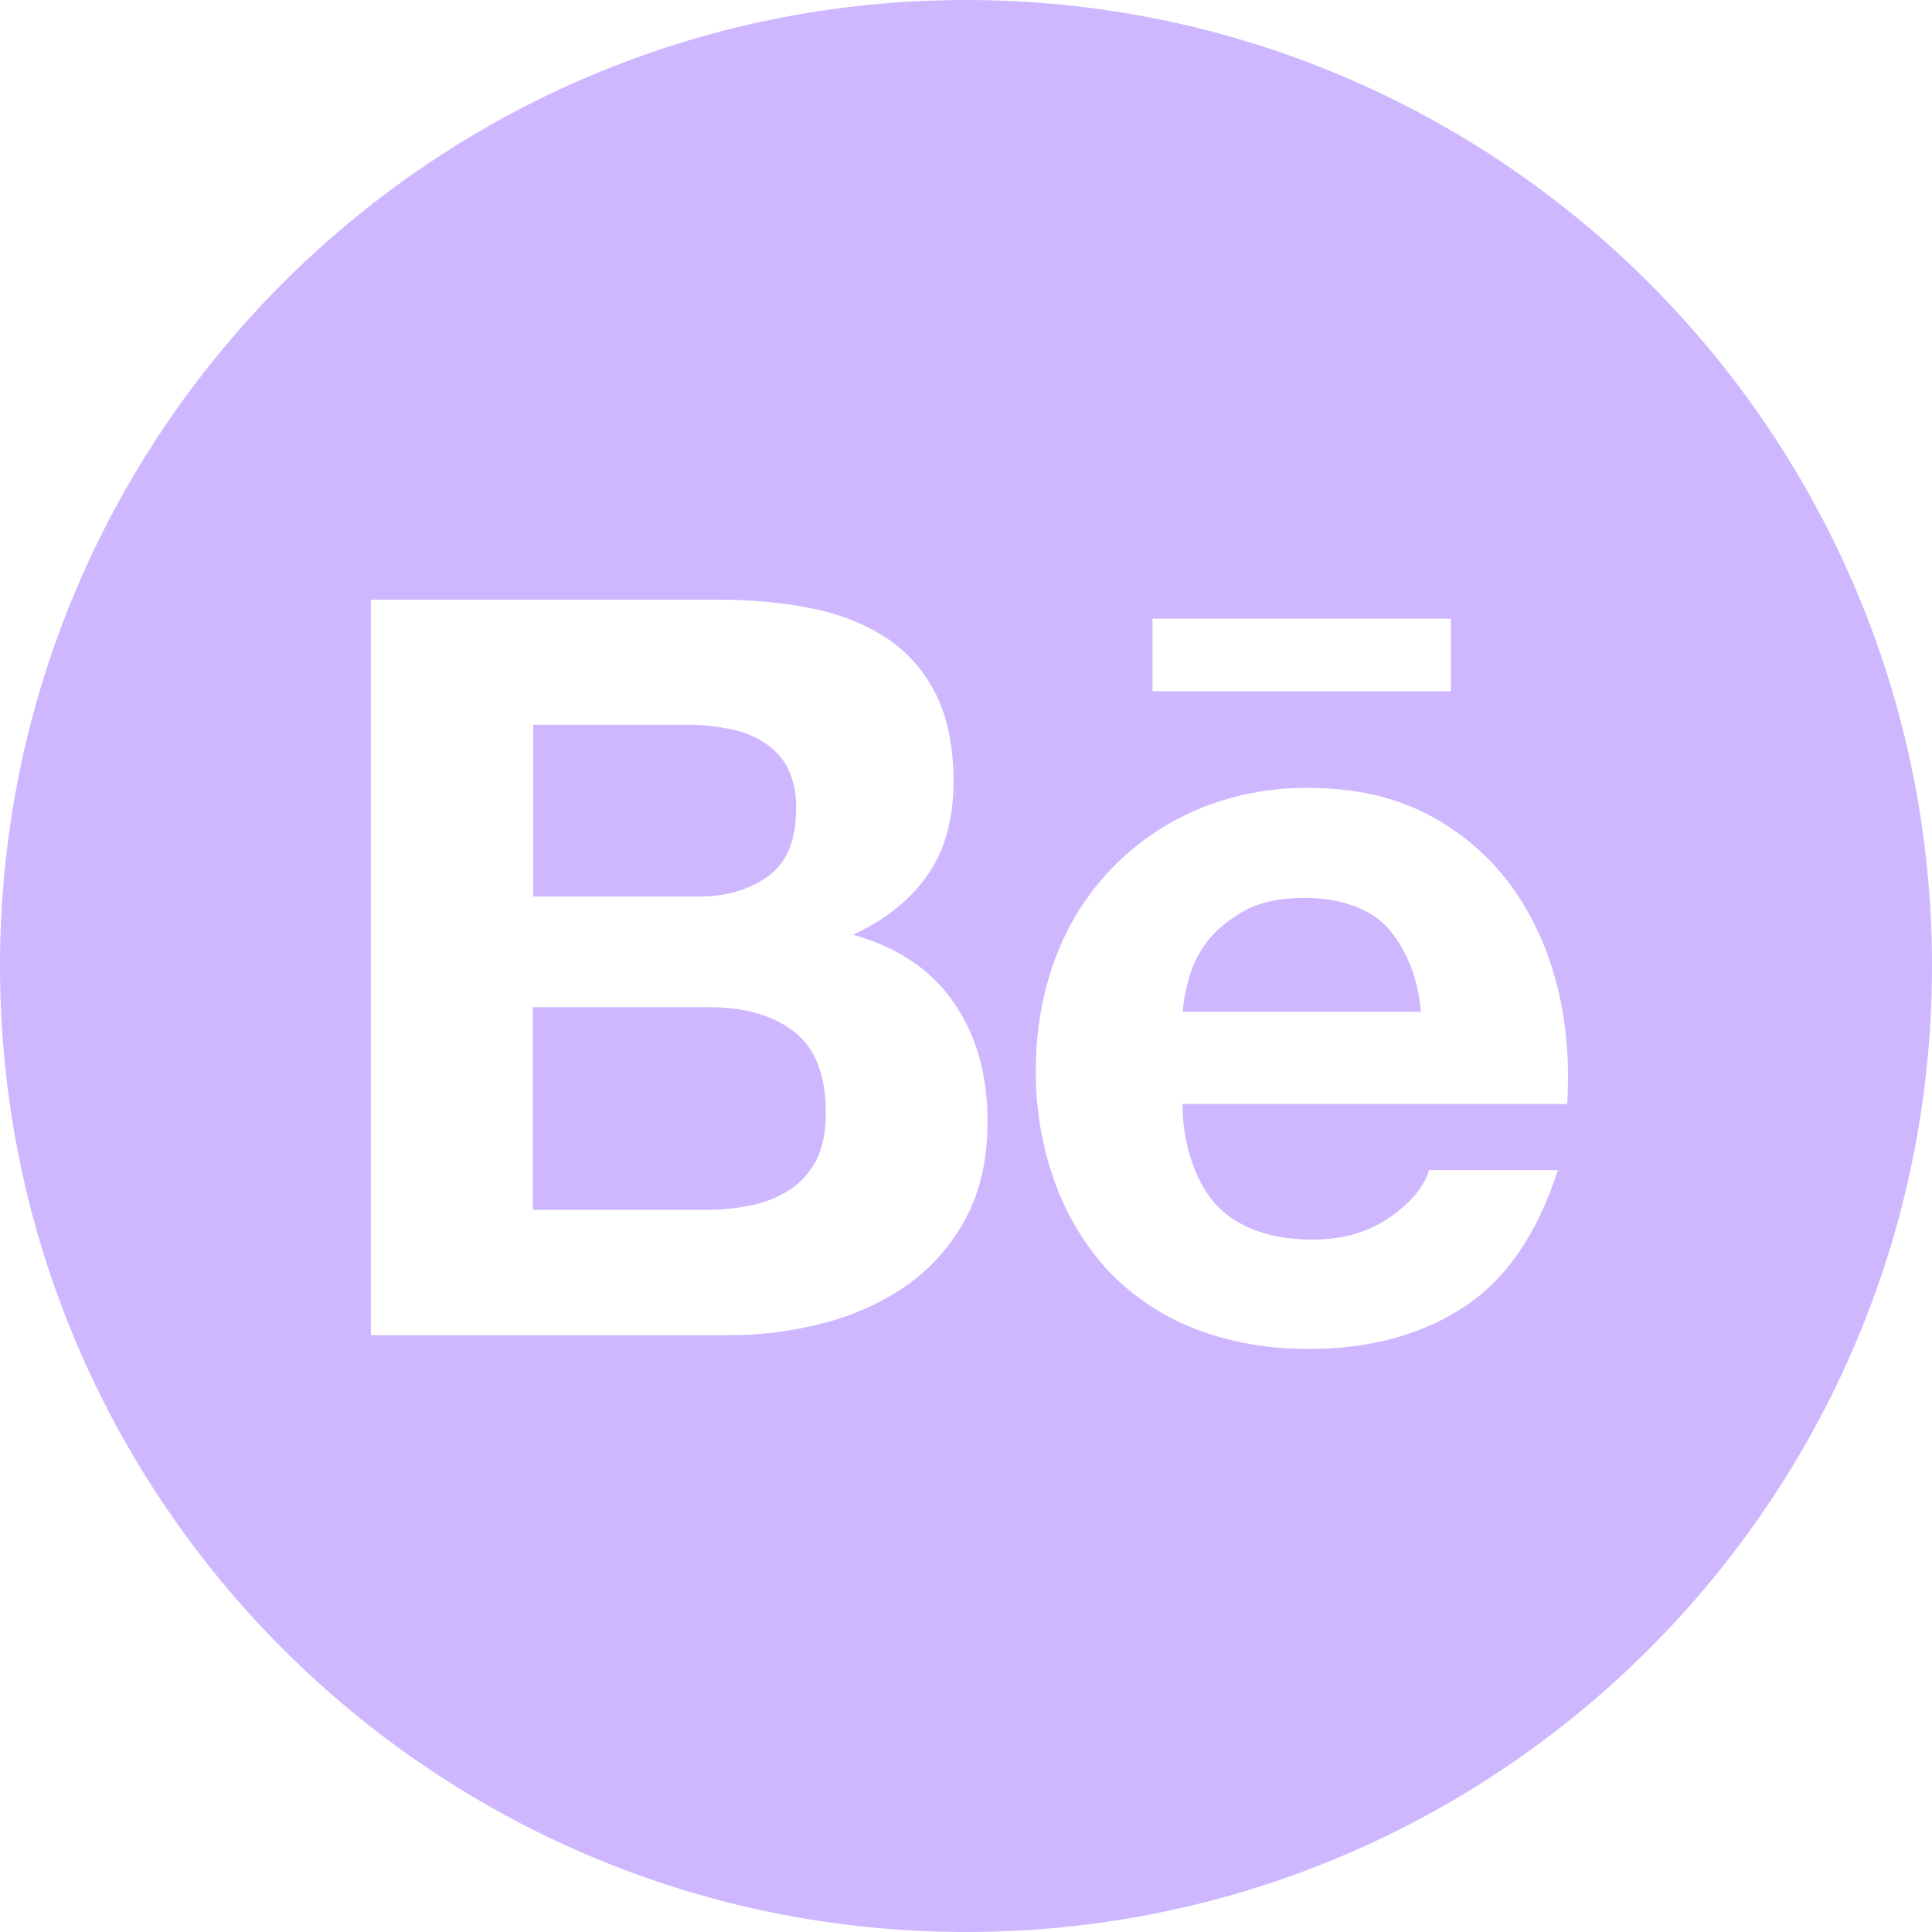 <svg width="45" height="45" viewBox="0 0 45 45" fill="none" xmlns="http://www.w3.org/2000/svg">
<path d="M17.895 20.406C18.331 20.089 18.542 19.567 18.542 18.849C18.558 18.507 18.487 18.171 18.337 17.864C18.201 17.618 18 17.412 17.754 17.267C17.499 17.112 17.215 17.01 16.92 16.965C16.599 16.905 16.272 16.875 15.951 16.88H12.42V20.883H16.242C16.9 20.888 17.458 20.727 17.895 20.406ZM18.487 24.022C17.995 23.645 17.337 23.459 16.518 23.459H12.41V28.18H16.438C16.815 28.18 17.161 28.145 17.498 28.075C17.816 28.012 18.12 27.89 18.392 27.713C18.648 27.547 18.854 27.321 19.009 27.03C19.16 26.739 19.235 26.367 19.235 25.92C19.235 25.031 18.984 24.404 18.487 24.022ZM22.5 0C10.075 0 0 10.075 0 22.5C0 34.925 10.075 45 22.5 45C34.925 45 45 34.925 45 22.5C45 10.075 34.925 0 22.5 0ZM26.844 14.409H33.795V16.102H26.844V14.409ZM22.5 28.366C22.175 28.983 21.711 29.516 21.144 29.923C20.551 30.335 19.893 30.636 19.195 30.812C18.465 31.008 17.712 31.104 16.955 31.098H8.638V13.967H16.724C17.543 13.967 18.286 14.042 18.964 14.183C19.637 14.324 20.21 14.565 20.692 14.891C21.169 15.218 21.546 15.655 21.812 16.197C22.073 16.734 22.209 17.407 22.209 18.206C22.209 19.07 22.013 19.783 21.621 20.36C21.224 20.938 20.652 21.405 19.873 21.772C20.933 22.073 21.712 22.61 22.224 23.364C22.746 24.127 23.002 25.041 23.002 26.116C23.002 26.99 22.837 27.738 22.5 28.366ZM36.502 25.714H27.542C27.542 26.689 27.879 27.623 28.386 28.125C28.898 28.622 29.632 28.873 30.591 28.873C31.284 28.873 31.872 28.698 32.374 28.351C32.871 28.005 33.172 27.638 33.283 27.256H36.286C35.804 28.748 35.071 29.812 34.077 30.455C33.092 31.098 31.887 31.42 30.485 31.42C29.506 31.42 28.627 31.259 27.839 30.953C27.08 30.656 26.397 30.204 25.835 29.622C25.28 29.023 24.852 28.32 24.574 27.552C24.268 26.704 24.117 25.81 24.127 24.911C24.127 23.982 24.283 23.118 24.584 22.314C25.162 20.752 26.362 19.502 27.894 18.854C28.713 18.512 29.591 18.341 30.48 18.352C31.535 18.352 32.449 18.552 33.243 18.964C34.007 19.358 34.67 19.921 35.181 20.612C35.689 21.3 36.045 22.083 36.271 22.967C36.487 23.836 36.562 24.75 36.502 25.714ZM30.375 20.913C29.833 20.913 29.376 21.008 29.024 21.194C28.672 21.38 28.381 21.611 28.16 21.877C27.95 22.134 27.794 22.432 27.703 22.751C27.623 23.017 27.567 23.288 27.547 23.565H33.097C33.017 22.696 32.715 22.053 32.314 21.601C31.892 21.154 31.214 20.913 30.375 20.913Z" fill="#CEB7FF"/>
</svg>
